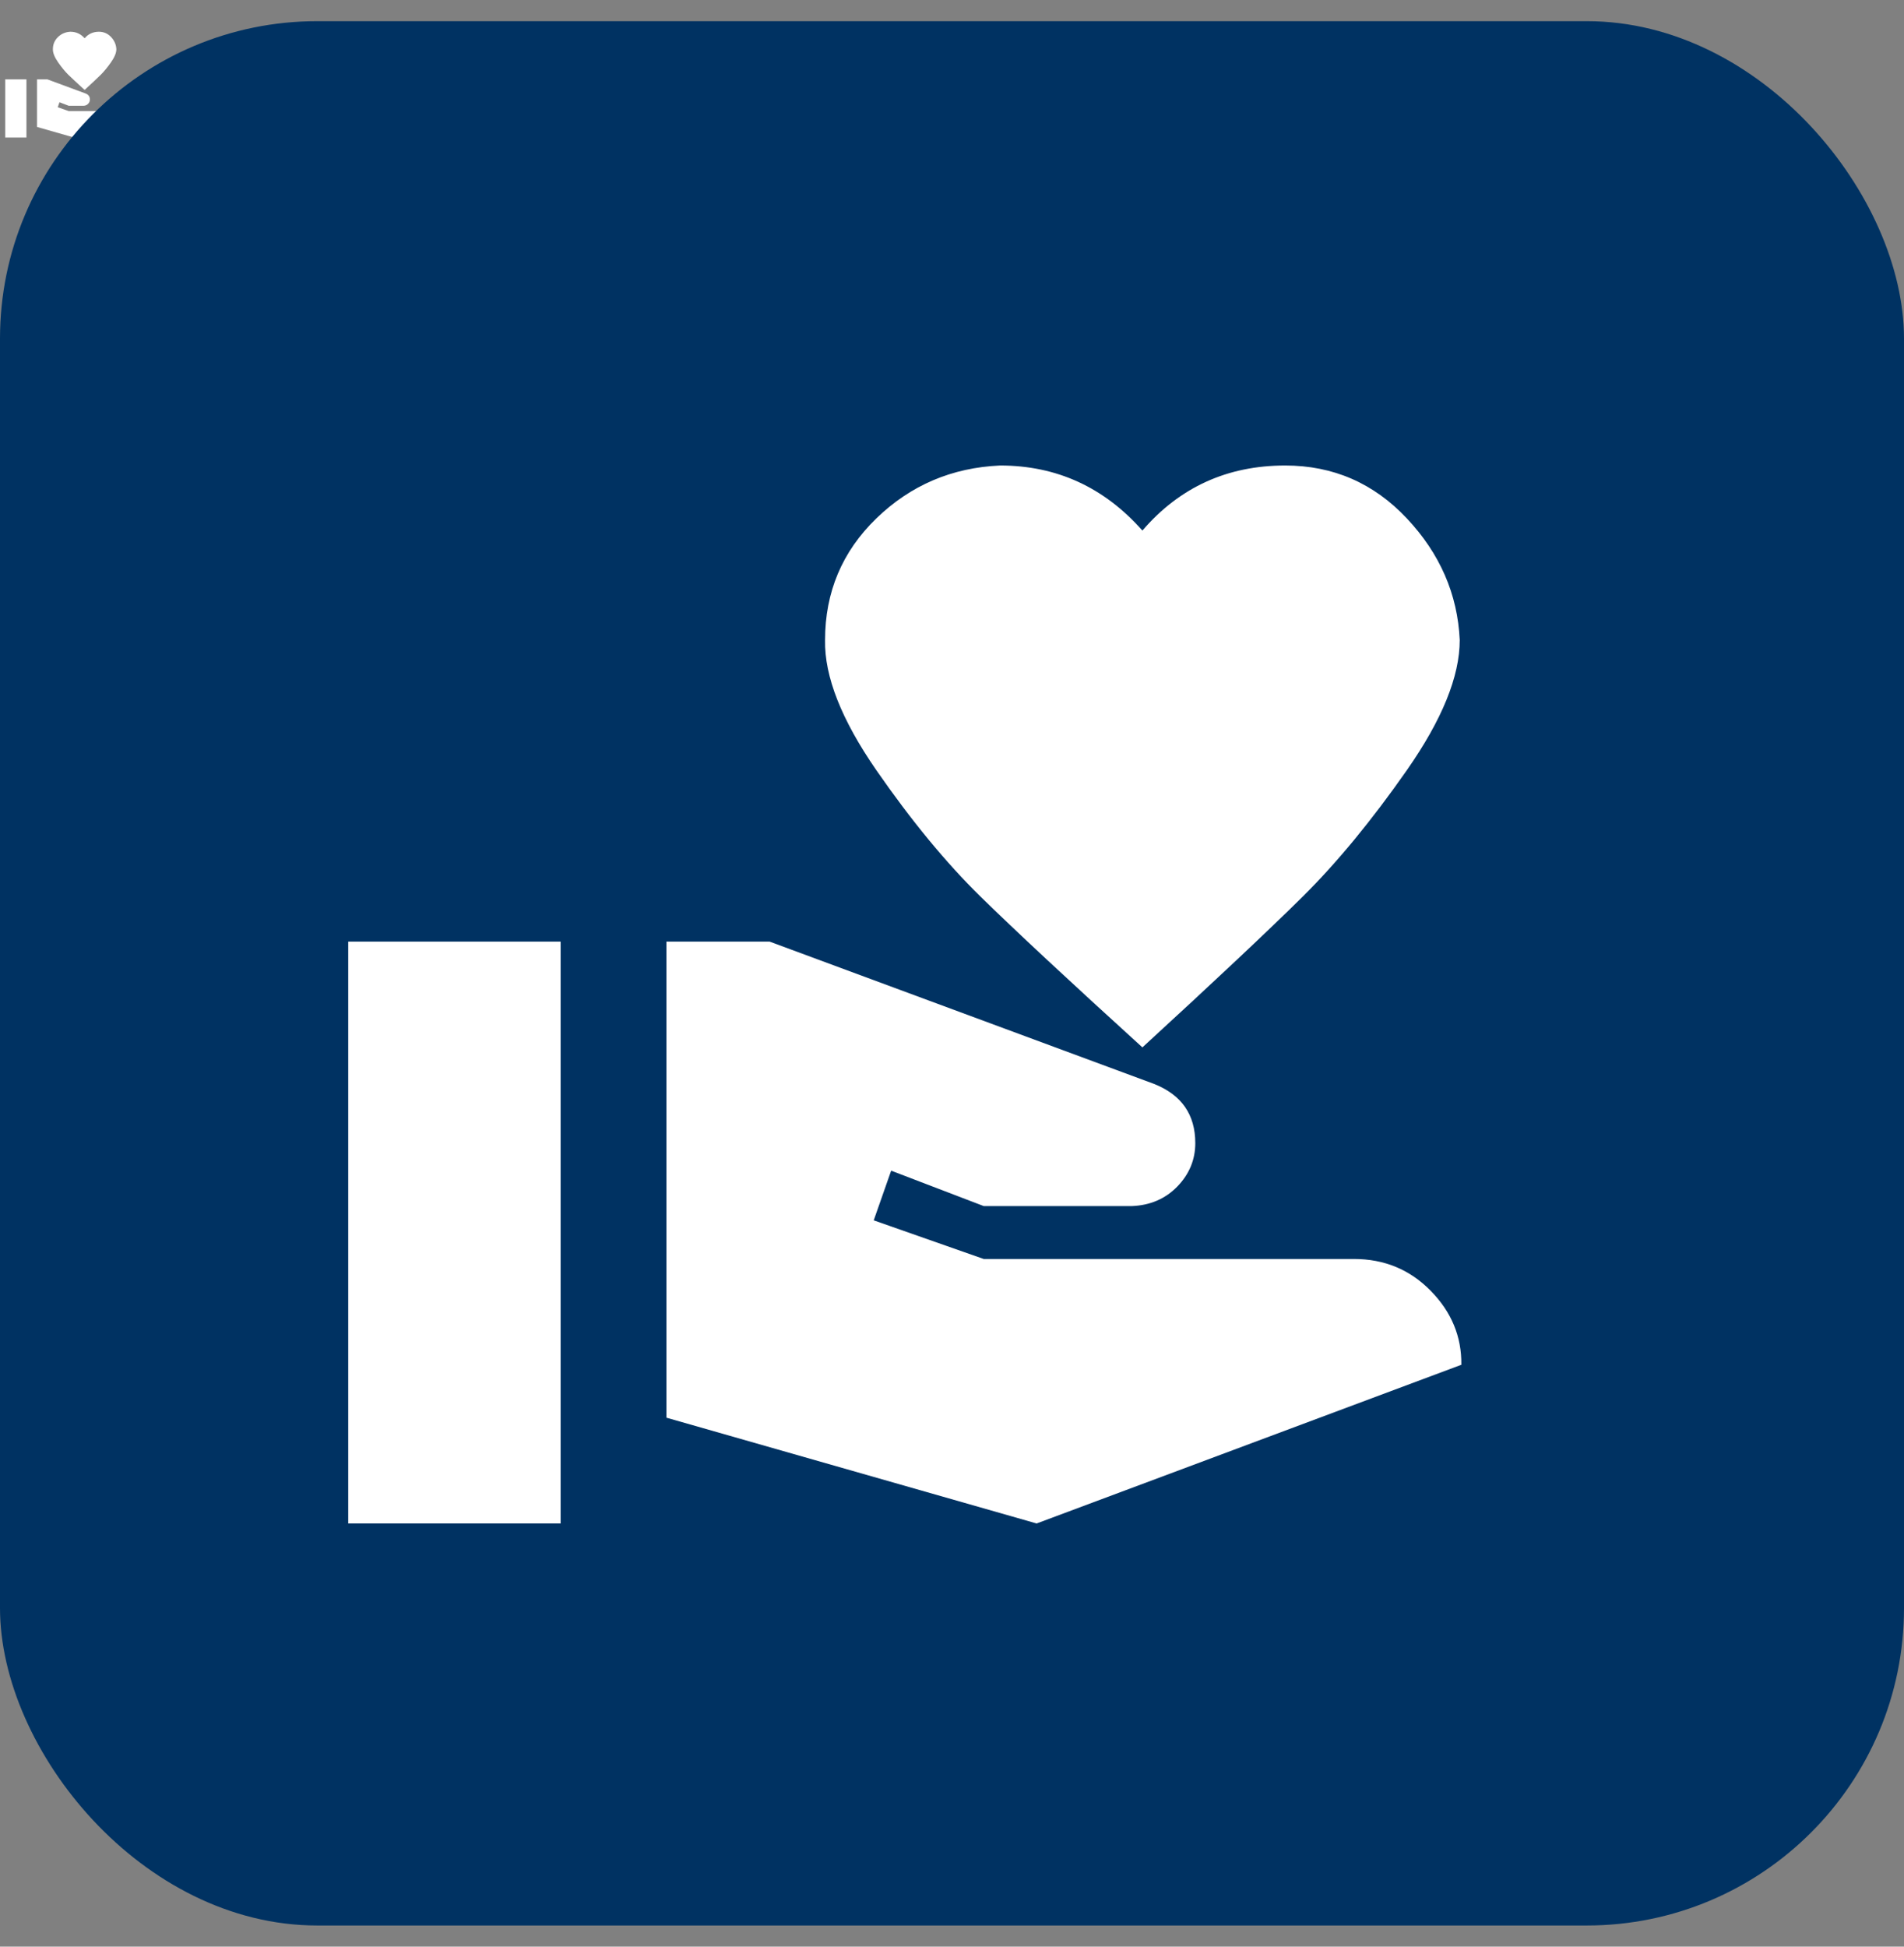 <svg width="45" height="46" viewBox="0 0 45 46" fill="none" xmlns="http://www.w3.org/2000/svg">
<rect x="0" y="0" width="45" height="46" fill="#808080" stroke="none"/>
<g clip-path="url(#clip0_6473_5307)">
<path d="M2.5 2.625C2.572 2.625 2.632 2.65 2.681 2.7C2.73 2.75 2.755 2.808 2.754 2.875L1.75 3.25L0.875 3V1.875H1.119L2.027 2.211C2.092 2.237 2.125 2.284 2.125 2.351C2.125 2.39 2.111 2.425 2.082 2.454C2.054 2.483 2.018 2.498 1.975 2.5H1.625L1.406 2.416L1.365 2.534L1.625 2.625H2.5ZM2 0.904C2.088 0.801 2.201 0.75 2.337 0.75C2.451 0.75 2.547 0.792 2.625 0.875C2.703 0.958 2.745 1.054 2.75 1.163C2.75 1.248 2.708 1.351 2.625 1.47C2.542 1.589 2.46 1.689 2.379 1.769C2.298 1.849 2.172 1.968 2 2.125C1.827 1.968 1.699 1.849 1.617 1.769C1.536 1.689 1.454 1.589 1.371 1.47C1.289 1.351 1.248 1.248 1.25 1.163C1.25 1.049 1.29 0.953 1.371 0.875C1.452 0.797 1.55 0.755 1.664 0.75C1.797 0.75 1.909 0.801 2 0.904ZM0.123 1.875H0.625V3.25H0.123V1.875Z" fill="white"/>
</g>
<path d="M25 21.75C25.717 21.75 26.321 22 26.812 22.5C27.304 23 27.546 23.583 27.538 24.25L17.5 28L8.75 25.5V14.25H11.188L20.275 17.613C20.925 17.871 21.25 18.337 21.25 19.012C21.25 19.404 21.108 19.746 20.825 20.038C20.542 20.329 20.183 20.483 19.75 20.5H16.25L14.062 19.663L13.65 20.837L16.25 21.75H25ZM20 4.537C20.883 3.513 22.008 3 23.375 3C24.508 3 25.467 3.417 26.25 4.25C27.033 5.083 27.45 6.042 27.5 7.125C27.5 7.983 27.083 9.008 26.25 10.2C25.417 11.392 24.596 12.387 23.788 13.188C22.979 13.988 21.717 15.175 20 16.75C18.267 15.175 16.992 13.988 16.175 13.188C15.358 12.387 14.537 11.392 13.713 10.2C12.887 9.008 12.483 7.983 12.5 7.125C12.5 5.992 12.904 5.033 13.713 4.25C14.521 3.467 15.496 3.05 16.637 3C17.971 3 19.092 3.513 20 4.537ZM1.23 14.25H6.25V28H1.23V14.25Z" fill="white"/>
<rect y="0.5" width="45" height="45" rx="7.5" fill="#003262"/>
<path d="M32 29.75C32.717 29.75 33.321 30 33.812 30.5C34.304 31 34.546 31.583 34.538 32.25L24.5 36L15.75 33.5V22.25H18.188L27.275 25.613C27.925 25.871 28.25 26.337 28.25 27.012C28.25 27.404 28.108 27.746 27.825 28.038C27.542 28.329 27.183 28.483 26.75 28.5H23.25L21.062 27.663L20.65 28.837L23.25 29.75H32ZM27 12.537C27.883 11.512 29.008 11 30.375 11C31.508 11 32.467 11.417 33.25 12.25C34.033 13.083 34.45 14.042 34.5 15.125C34.5 15.983 34.083 17.008 33.25 18.2C32.417 19.392 31.596 20.387 30.788 21.188C29.979 21.988 28.717 23.175 27 24.75C25.267 23.175 23.992 21.988 23.175 21.188C22.358 20.387 21.538 19.392 20.712 18.2C19.887 17.008 19.483 15.983 19.5 15.125C19.5 13.992 19.904 13.033 20.712 12.25C21.521 11.467 22.496 11.05 23.637 11C24.971 11 26.092 11.512 27 12.537ZM8.23 22.25H13.25V36H8.23V22.25Z" fill="white"/>
<defs>
<clipPath id="clip0_6473_5307">
<rect width="3" height="3" fill="white" transform="translate(0 0.5)"/>
</clipPath>
</defs>
</svg>
